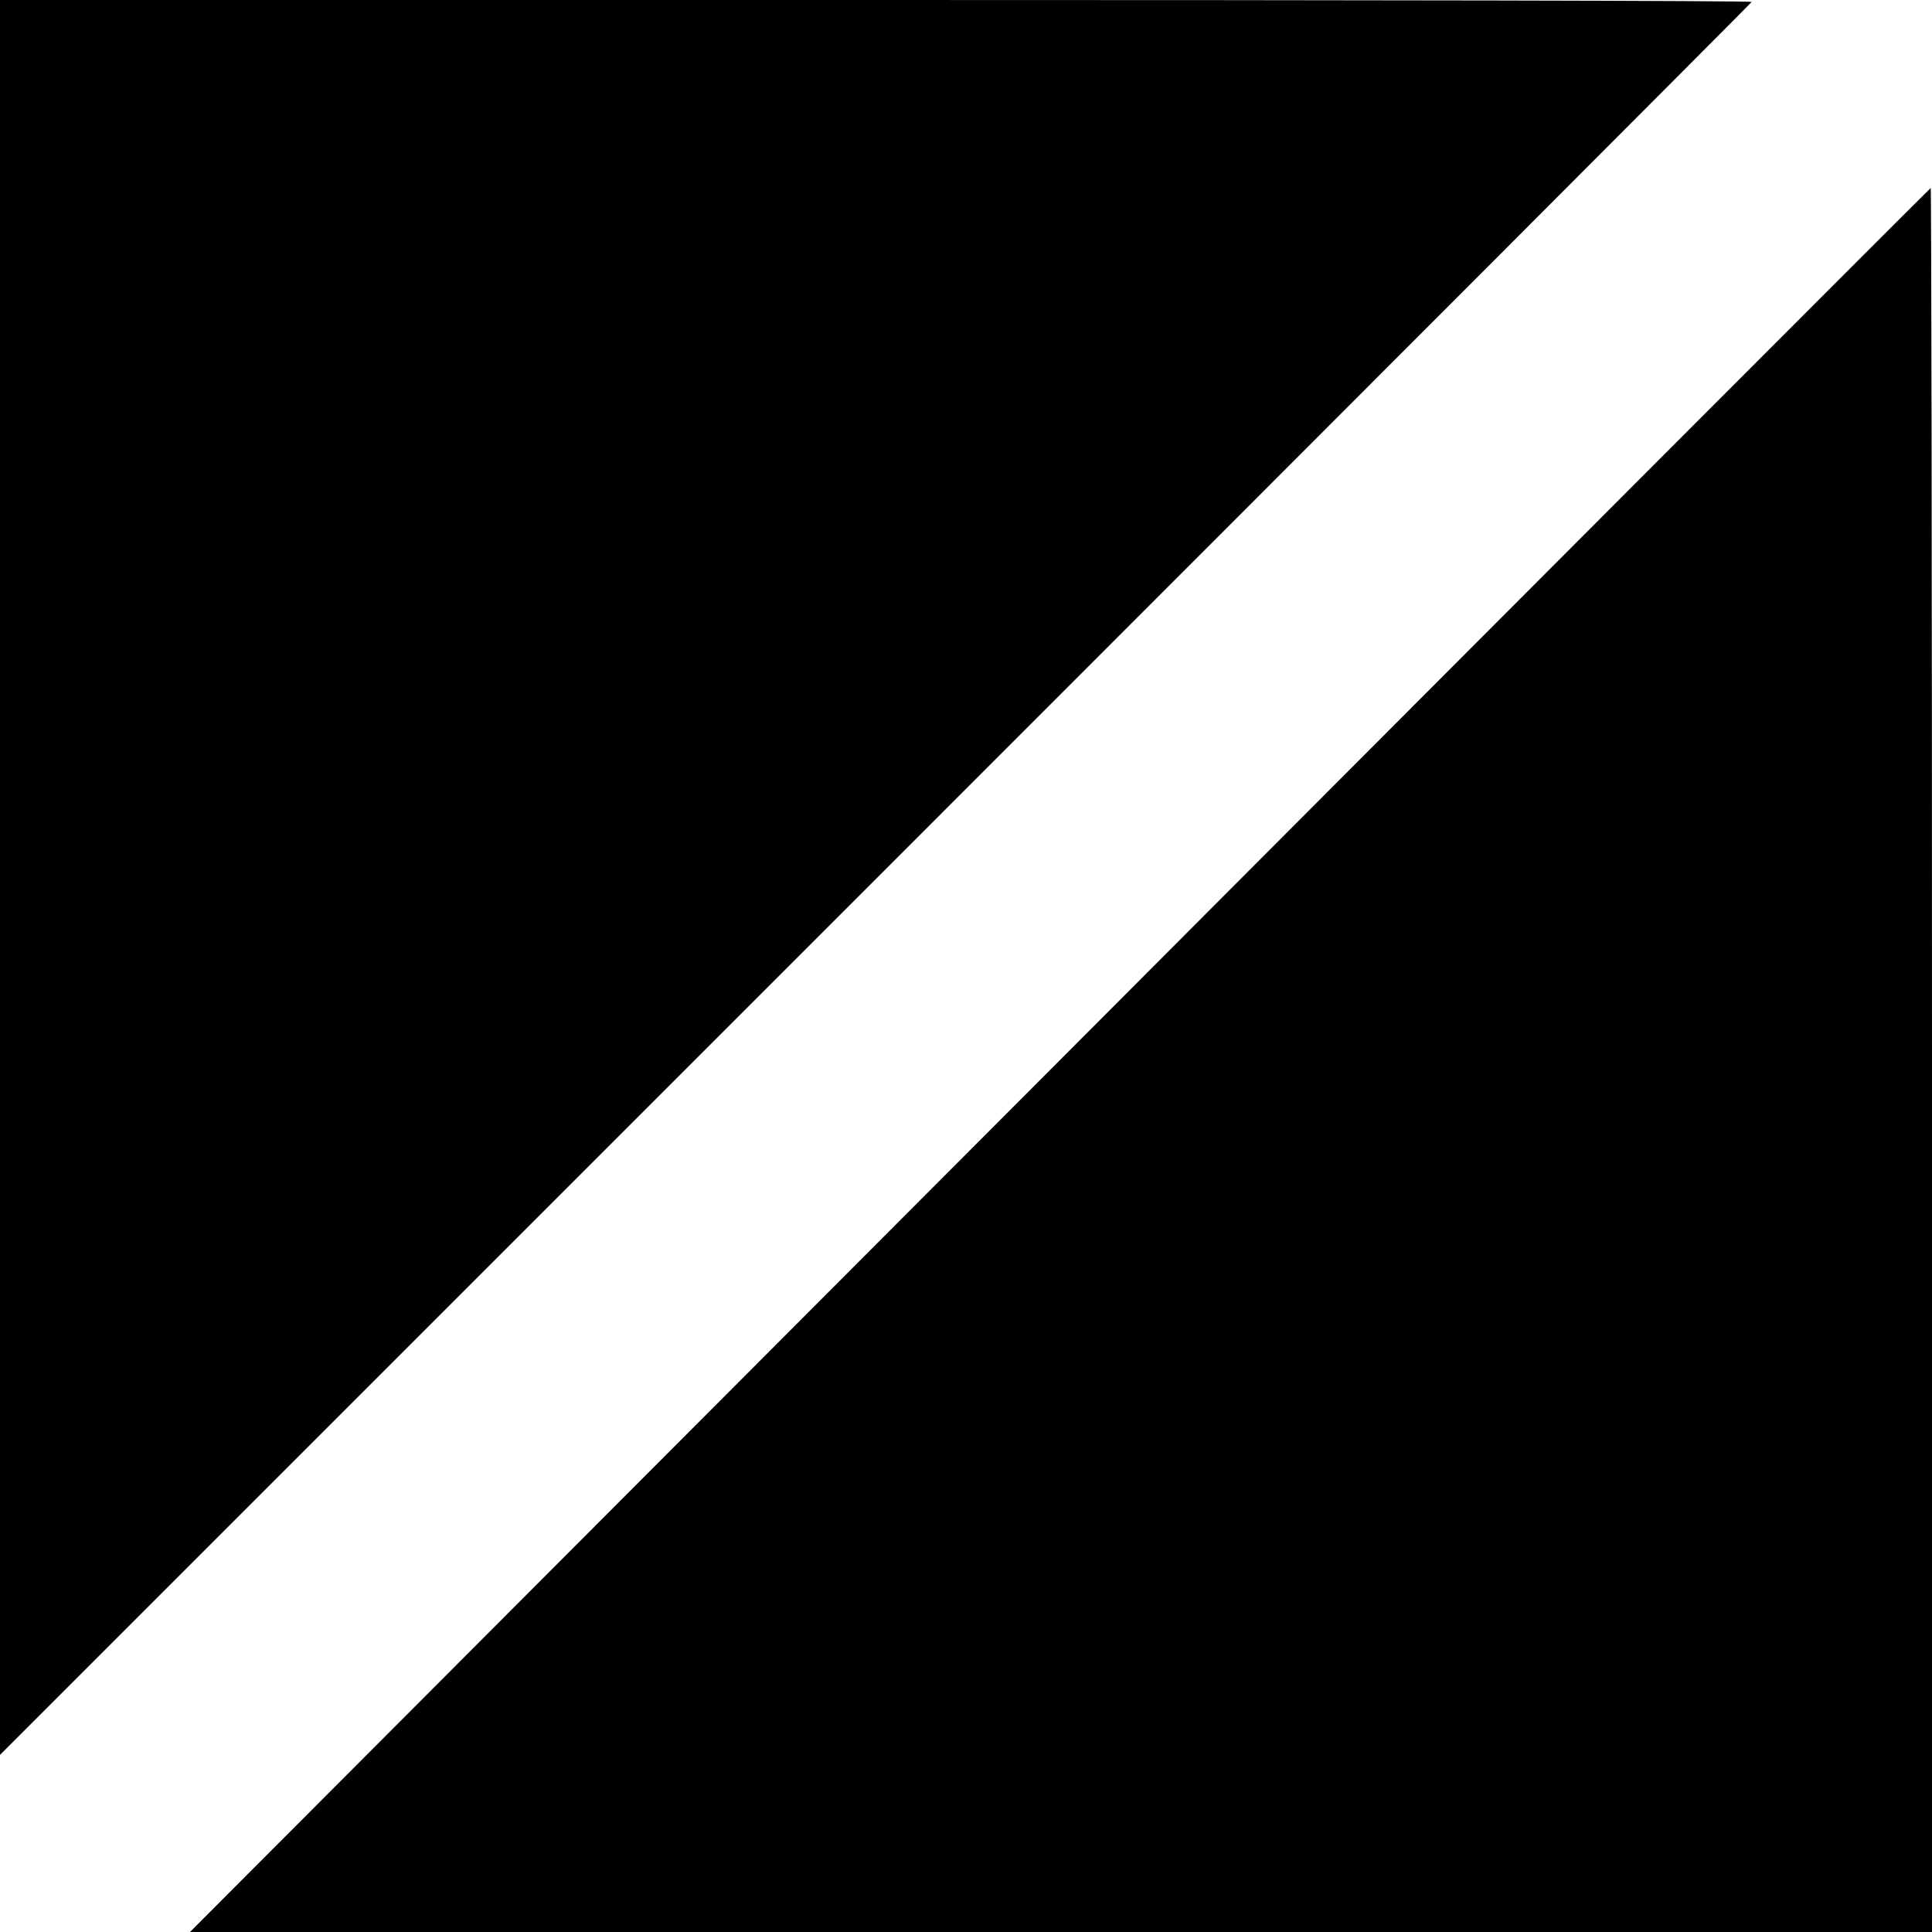 <?xml version="1.0" standalone="no"?>
<!DOCTYPE svg PUBLIC "-//W3C//DTD SVG 20010904//EN"
 "http://www.w3.org/TR/2001/REC-SVG-20010904/DTD/svg10.dtd">
<svg version="1.0" xmlns="http://www.w3.org/2000/svg"
 width="300pt" height="300pt" viewBox="0 0 300 300"
 preserveAspectRatio="xMidYMid meet">
<g transform="translate(0,300) scale(0.1,-0.1)"
fill="#000000" stroke="none">
<path d="M0 1638 l0 -1363 1360 1360 c748 748 1360 1361 1360 1362 0 2 -612 3
-1360 3 l-1360 0 0 -1362z"/>
<path d="M1645 1353 l-1350 -1353 1353 0 1352 0 0 1355 c0 745 -1 1354 -2
1353 -2 -1 -610 -610 -1353 -1355z"/>
</g>
</svg>
